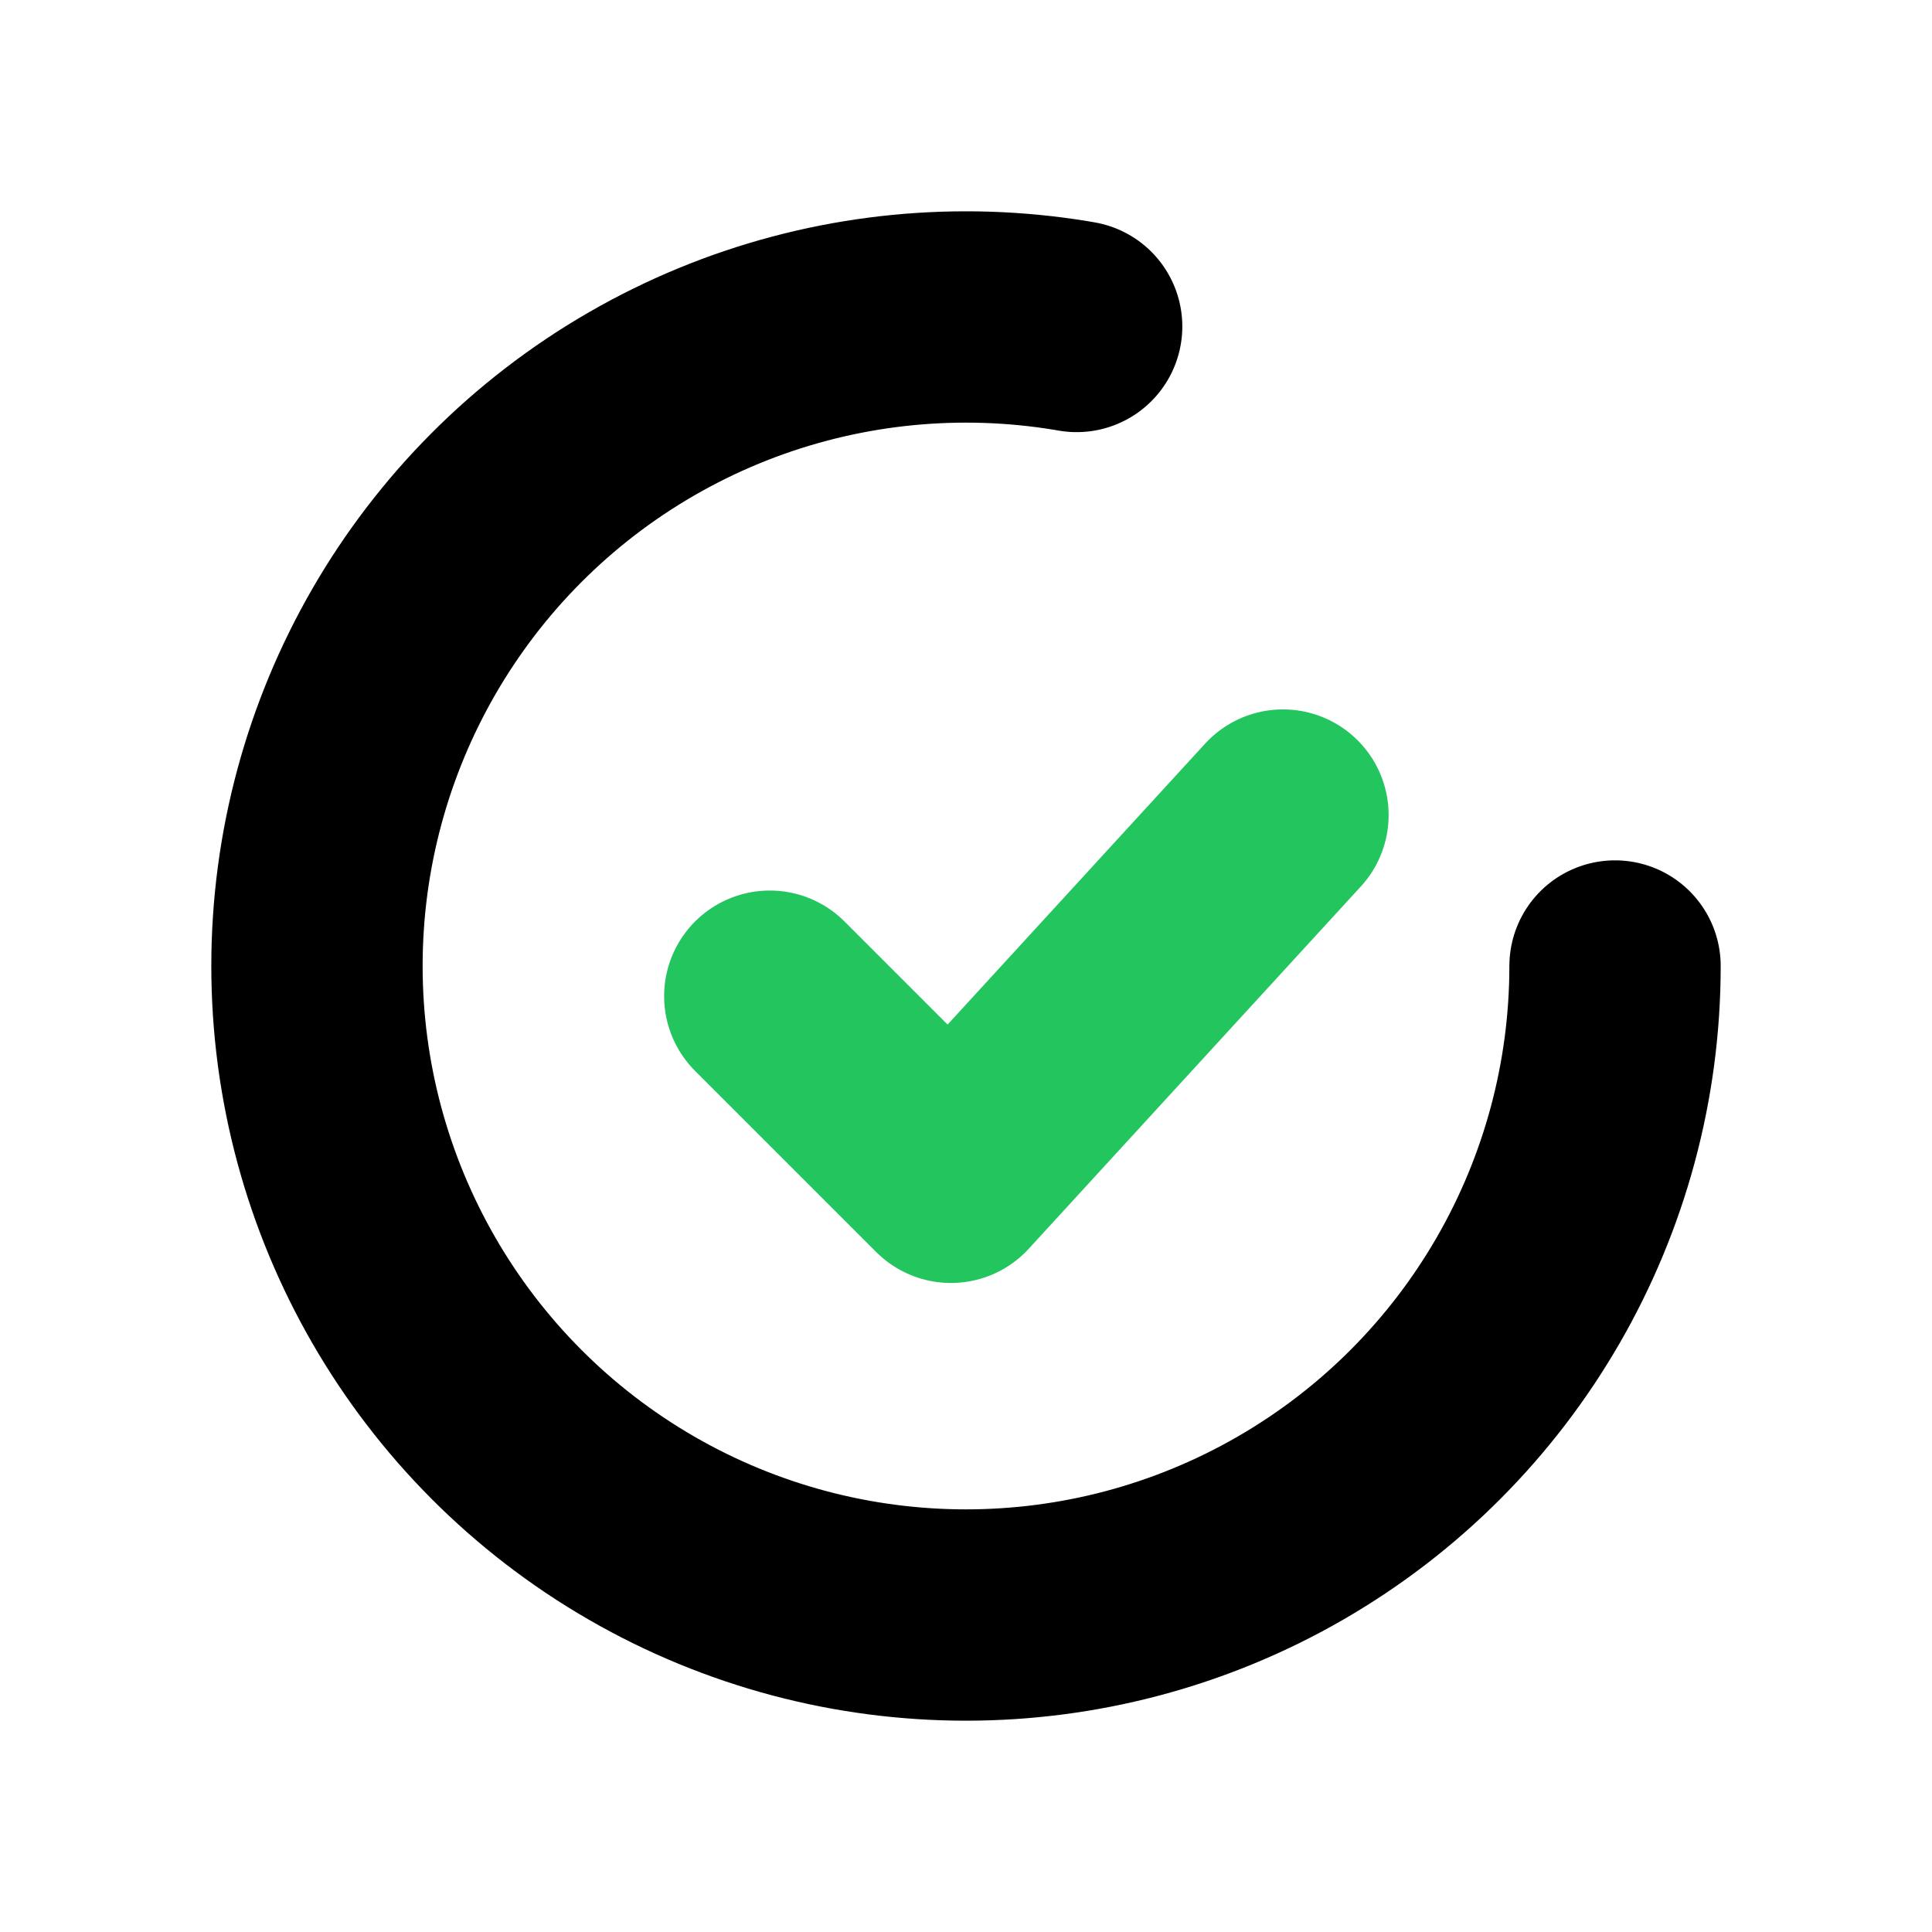 <?xml version="1.0" encoding="UTF-8"?>
<svg xmlns="http://www.w3.org/2000/svg" width="256" height="256" viewBox="0 0 256 256">
  <g fill="none" stroke="#000000" stroke-linecap="round" stroke-linejoin="round">
    <circle cx="128" cy="128" r="86" stroke-width="28" stroke-dasharray="420 140"/>
    <path d="M102 132 l24 24 l44 -48" stroke="#22C55E" stroke-width="28"/>
  </g>
</svg>